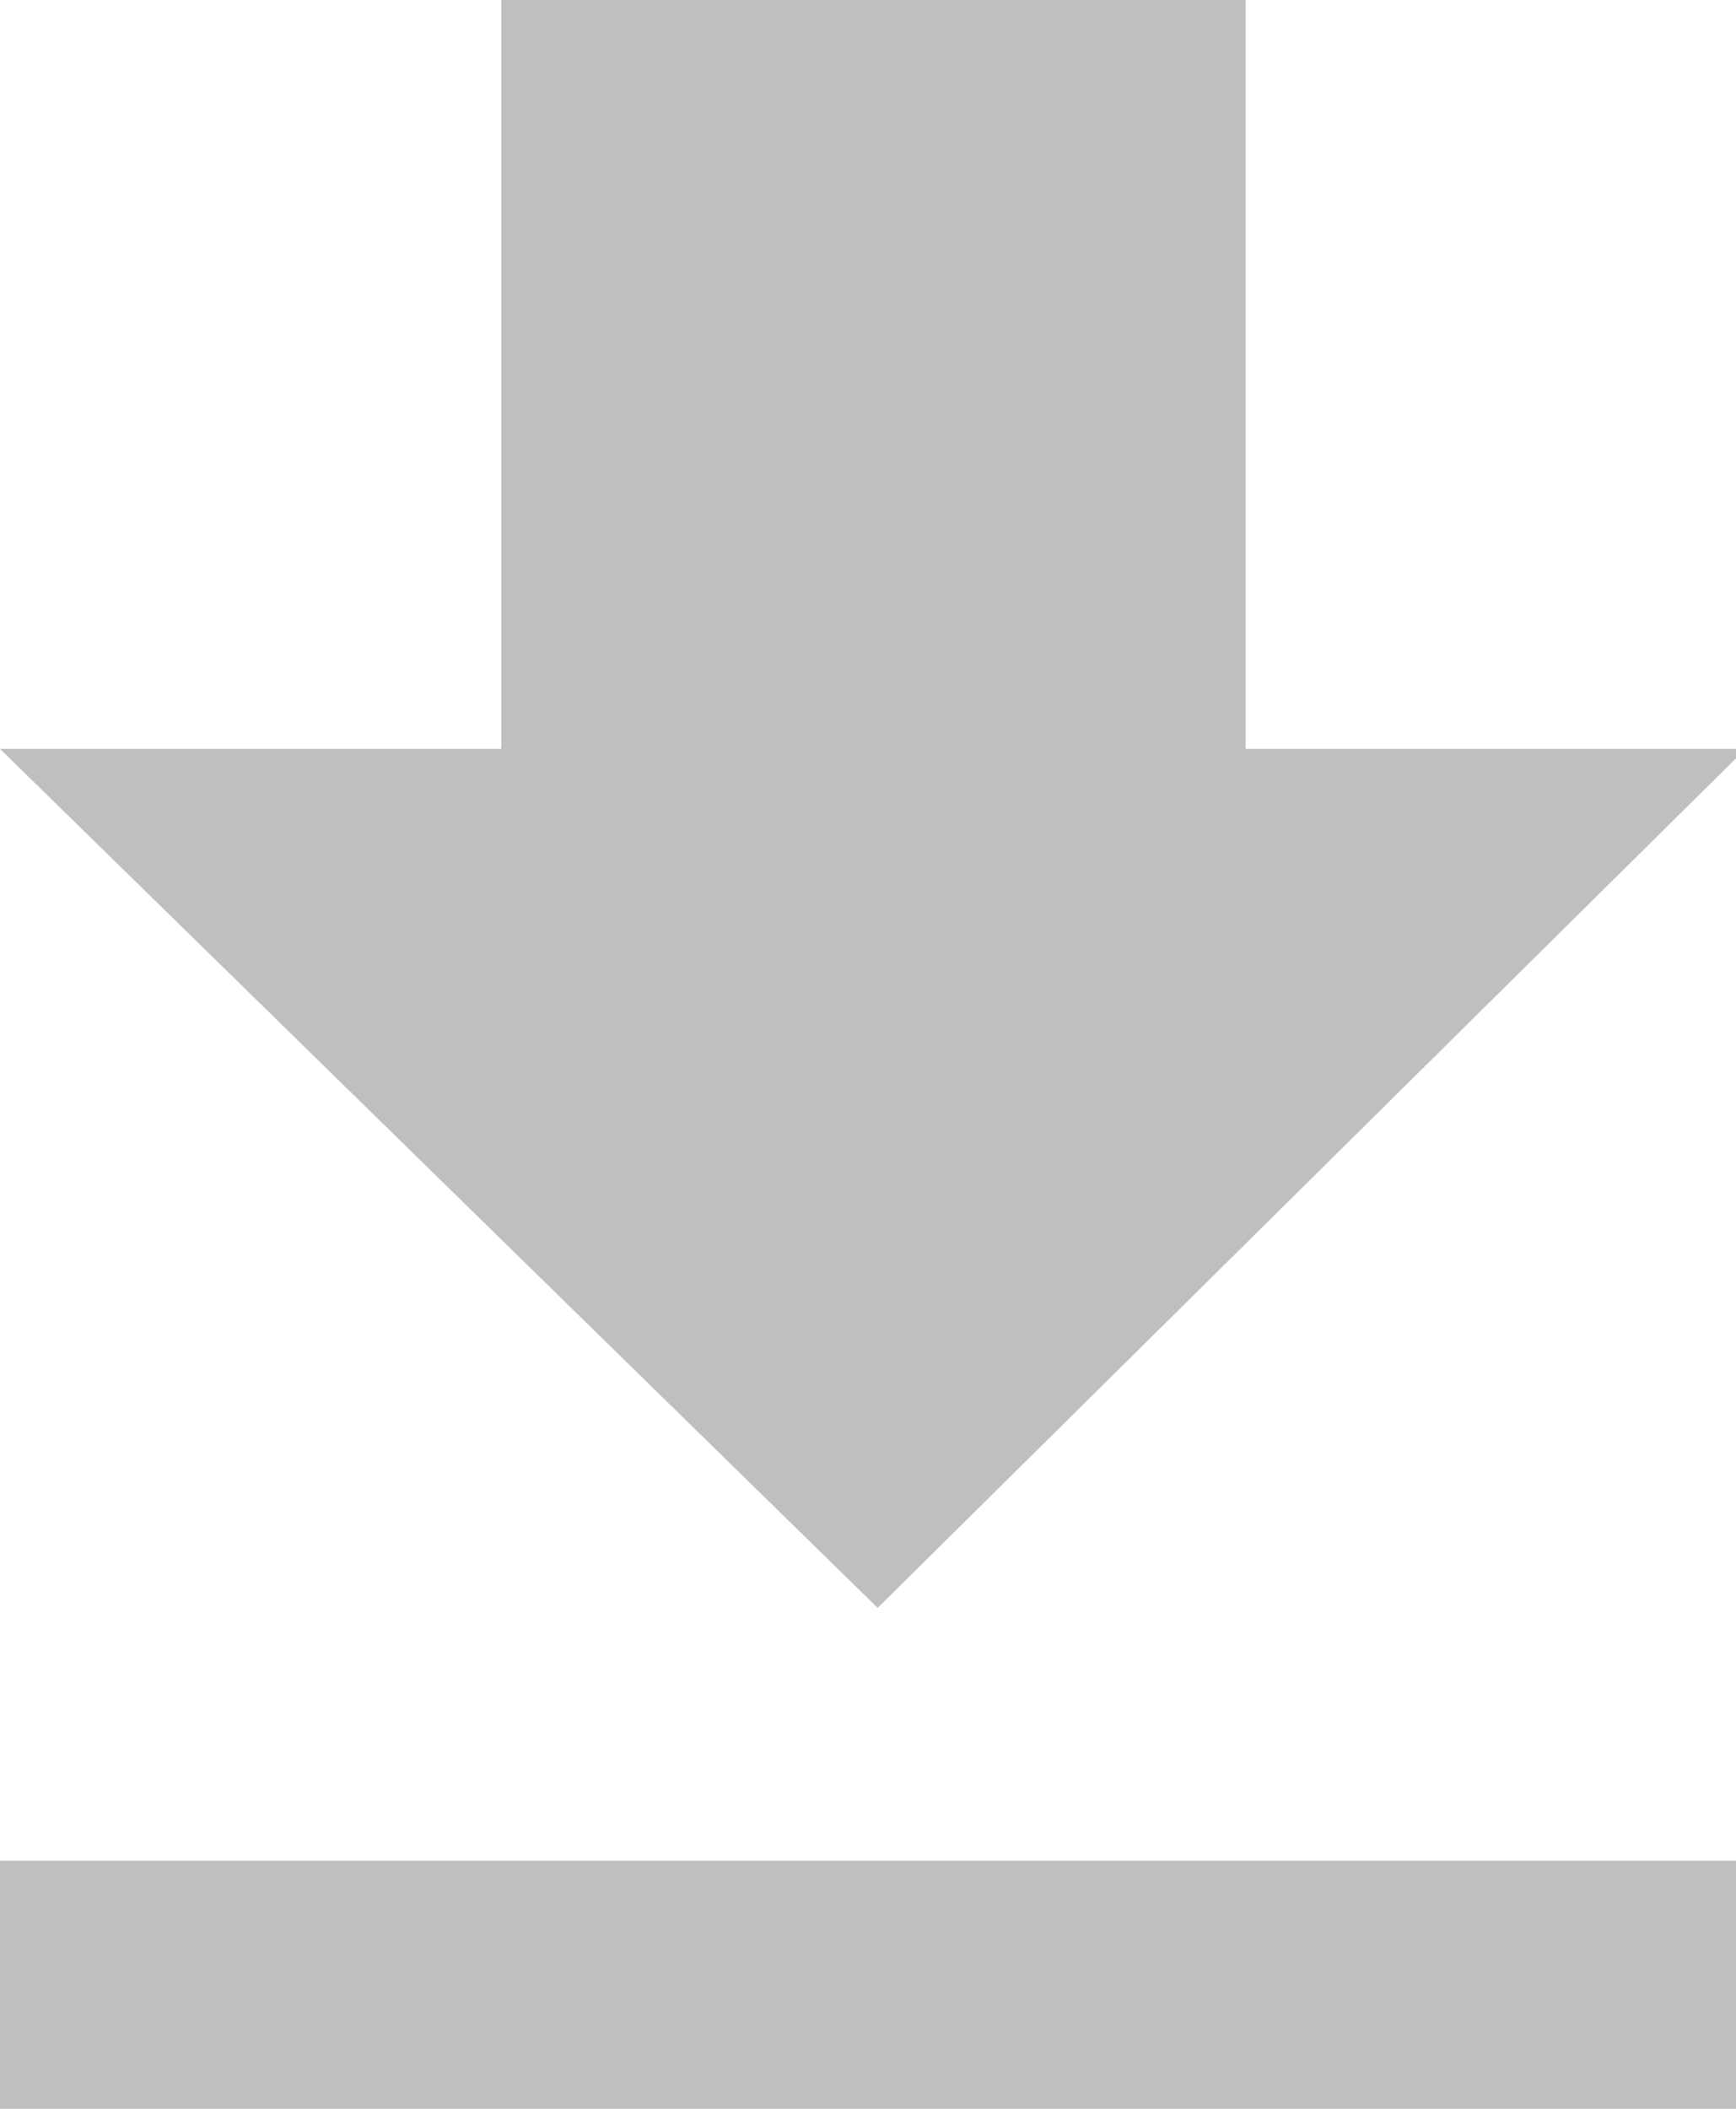 <?xml version="1.0" encoding="UTF-8"?>
<svg width="14px" height="17px" viewBox="0 0 14 17" version="1.1" xmlns="http://www.w3.org/2000/svg" xmlns:xlink="http://www.w3.org/1999/xlink">
    <!-- Generator: Sketch 42 (36781) - http://www.bohemiancoding.com/sketch -->
    <title>download</title>
    <desc>Created with Sketch.</desc>
    <defs></defs>
    <g id="CAPx---AMS-version-1" stroke="none" stroke-width="1" fill="none" fill-rule="evenodd">
        <g id="Keywords,-open-menu" transform="translate(-1175, -511)" fill="#bfbfbf">
            <g id="Table" transform="translate(235, 477)">
                <g id="Table-Actions">
                    <g id="Buttons">
                        <g id="Download" transform="translate(897, 18)">
                            <g id="download" transform="translate(43, 16)">
                                <path d="M0,15 L14,15 L14,17 L0,17 L0,15 Z M4.043,1.80395083e-16 L10.045,0 L10.045,6.037 L14.077,6.037 L7.078,12.962 L0,6.037 L4.043,6.037 L4.043,1.80395083e-16 Z" id="Combined-Shape"></path>
                            </g>
                        </g>
                    </g>
                </g>
            </g>
        </g>
    </g>
</svg>